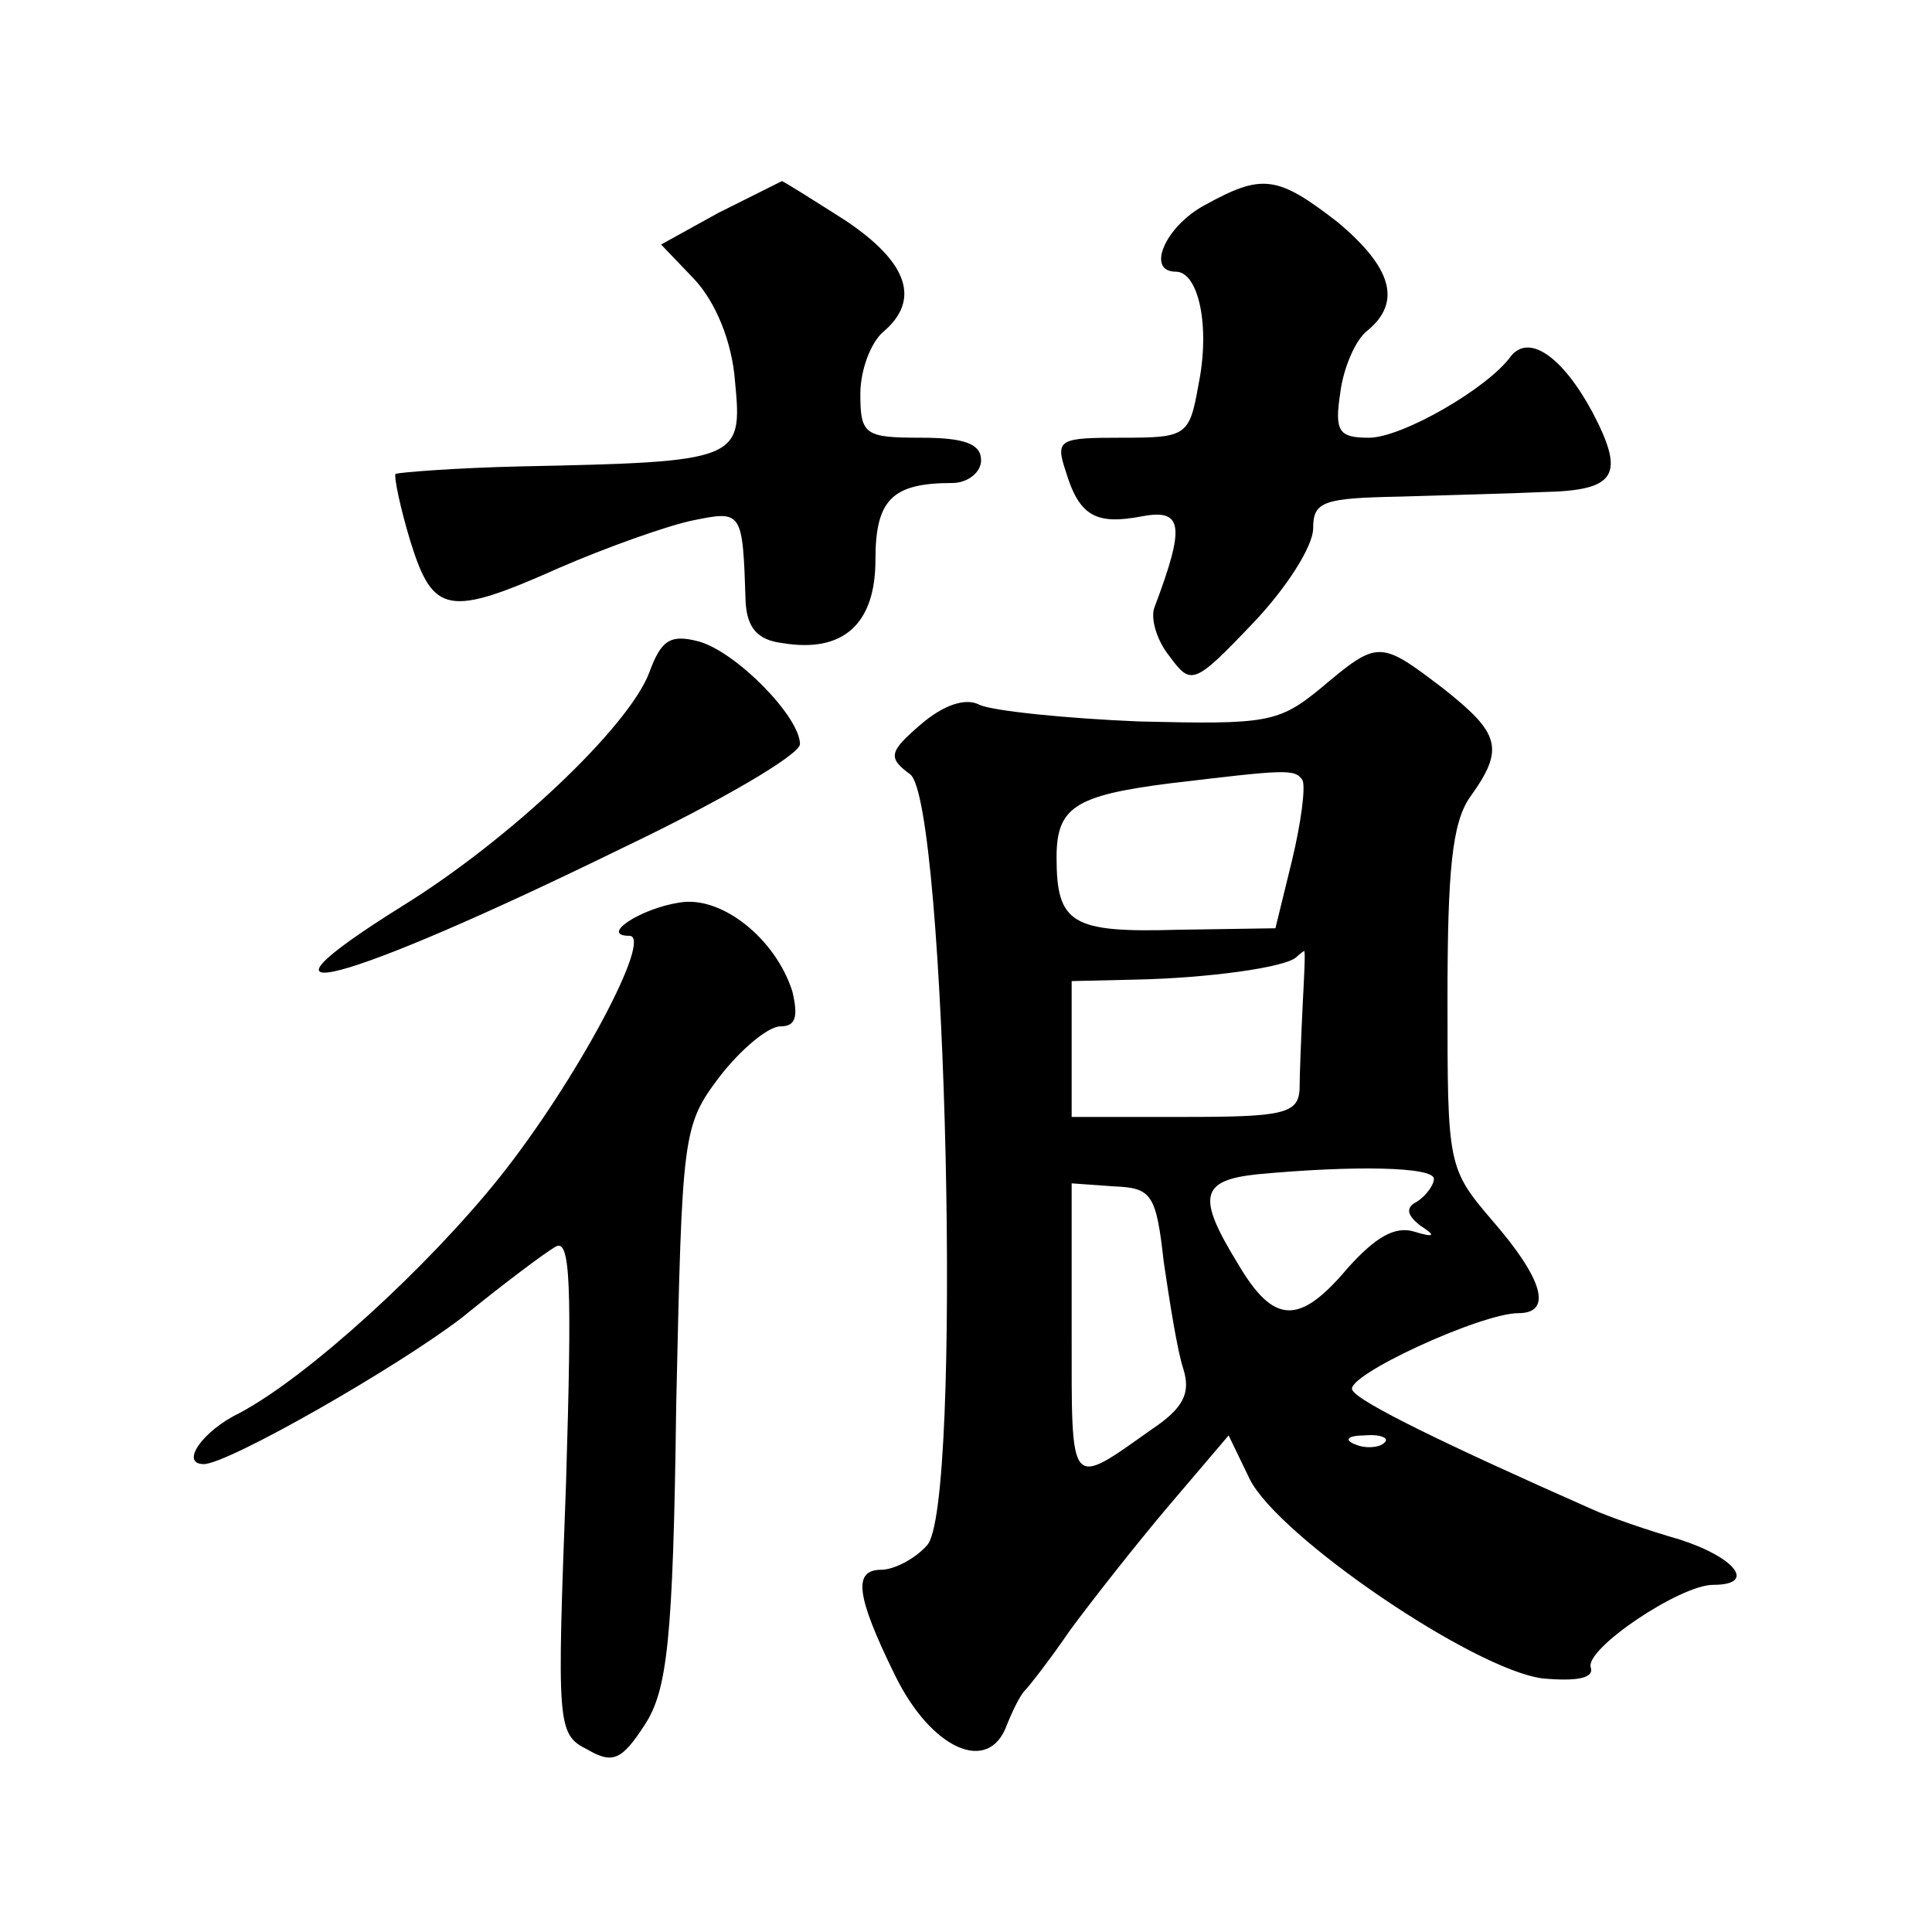 <?xml version="1.0" standalone="no"?>
<!DOCTYPE svg PUBLIC "-//W3C//DTD SVG 20010904//EN"
 "http://www.w3.org/TR/2001/REC-SVG-20010904/DTD/svg10.dtd">
<svg version="1.0" xmlns="http://www.w3.org/2000/svg"
 width="128pt" height="128pt" viewBox="0 0 128 128"
 preserveAspectRatio="xMidYMid meet">
<g transform="translate(0,128) scale(0.1,-0.1)"
fill="#0" stroke="none">
<path d="M476 1139 l-38 -21 22 -23 c14 -15 25 -41 27 -68 5 -52 3 -53 -142 -56
-44 -1 -81 -4 -83 -5 -1 -2 3 -22 10 -45 15 -48 25 -50 99 -17 30 13 69 27 87 31
34 7 34 7 36 -54 1 -17 8 -25 24 -27 41 -7 62 13 62 55 0 40 11 51 51 51 10 0 19
7 19 15 0 11 -11 15 -40 15 -37 0 -40 2 -40 29 0 16 7 34 15 41 25 21 17 46 -25
74 -22 14 -41 26 -42 26 -2 -1 -20 -10 -42 -21z M798 1144 c-26 -14 -39 -44 -19
-44 15 0 23 -36 15 -75 -6 -34 -8 -35 -51 -35 -41 0 -44 -1 -37 -22 9 -30 20 -36
51 -30 27 5 28 -7 8 -60 -3 -7 1 -22 10 -33 14 -19 16 -19 55 22 22 23 40 51 40
63 0 18 7 20 58 21 31 1 73 2 94 3 49 1 55 11 33 53 -20 37 -42 52 -54 37 -15 -21
-72 -54 -94 -54 -20 0 -23 4 -19 30 2 16 10 35 18 41 23 19 16 42 -20 72 -40 31
-50 32 -88 11z M430 834 c-14 -36 -92 -110 -163 -154 -117 -73 -41 -53 145 38 65
31 118 62 118 69 0 18 -42 61 -67 68 -19 5 -25 1 -33 -21z M875 824 c-28 -23 -36
-24 -120 -22 -49 2 -97 7 -106 11 -9 5 -24 0 -39 -13 -21 -18 -22 -22 -7 -33 24
-18 35 -488 11 -511 -8 -9 -22 -16 -30 -16 -19 0 -17 -17 9 -70 24 -49 62 -66 74
-33 4 10 9 20 12 23 3 3 17 21 30 40 14 19 43 56 65 82 l40 47 14 -29 c19 -38 148
-126 194 -132 22 -2 34 0 32 7 -5 12 59 55 81 55 29 0 15 18 -22 30 -21 6 -47 15
-58 20 -95 42 -155 71 -159 79 -6 9 85 51 110 51 23 0 16 23 -17 61 -30 35 -30
37 -30 147 0 85 3 117 15 134 23 32 20 42 -18 72 -42 32 -43 32 -81 0z m-12 -61
c2 -5 -1 -28 -7 -53 l-11 -45 -65 -1 c-70 -2 -80 4 -80 48 0 33 12 41 75 49 76
9 83 10 88 2z m0 -150 c-1 -21 -2 -46 -2 -55 -1 -16 -12 -18 -76 -18 l-75 0 0 45
0 45 43 1 c47 1 99 8 106 15 2 2 5 4 5 4 1 0 0 -17 -1 -37z m87 -114 c0 -4 -5 -11
-11 -15 -8 -4 -7 -9 2 -16 11 -7 9 -8 -4 -4 -13 4 -26 -4 -44 -24 -32 -38 -49 -38
-73 3 -27 44 -25 55 13 59 64 6 117 5 117 -3z m-179 -55 c4 -27 9 -59 13 -71 5
-16 0 -26 -21 -40 -55 -39 -53 -41 -53 64 l0 99 28 -2 c25 -1 28 -5 33 -50z m146
-120 c-3 -3 -12 -4 -19 -1 -8 3 -5 6 6 6 11 1 17 -2 13 -5z M450 682 c-26 -4 -53
-22 -33 -22 16 0 -35 -96 -86 -160 -48 -60 -127 -132 -172 -156 -25 -12 -40 -34
-24 -34 16 0 128 64 171 97 27 22 55 43 62 47 10 6 11 -25 7 -157 -6 -160 -6 -166
14 -176 17 -10 23 -7 38 16 15 23 19 55 21 212 4 180 4 185 29 218 14 18 32 33
40 33 10 0 12 6 8 23 -11 35 -47 64 -75 59z"/>
</g>
</svg>
